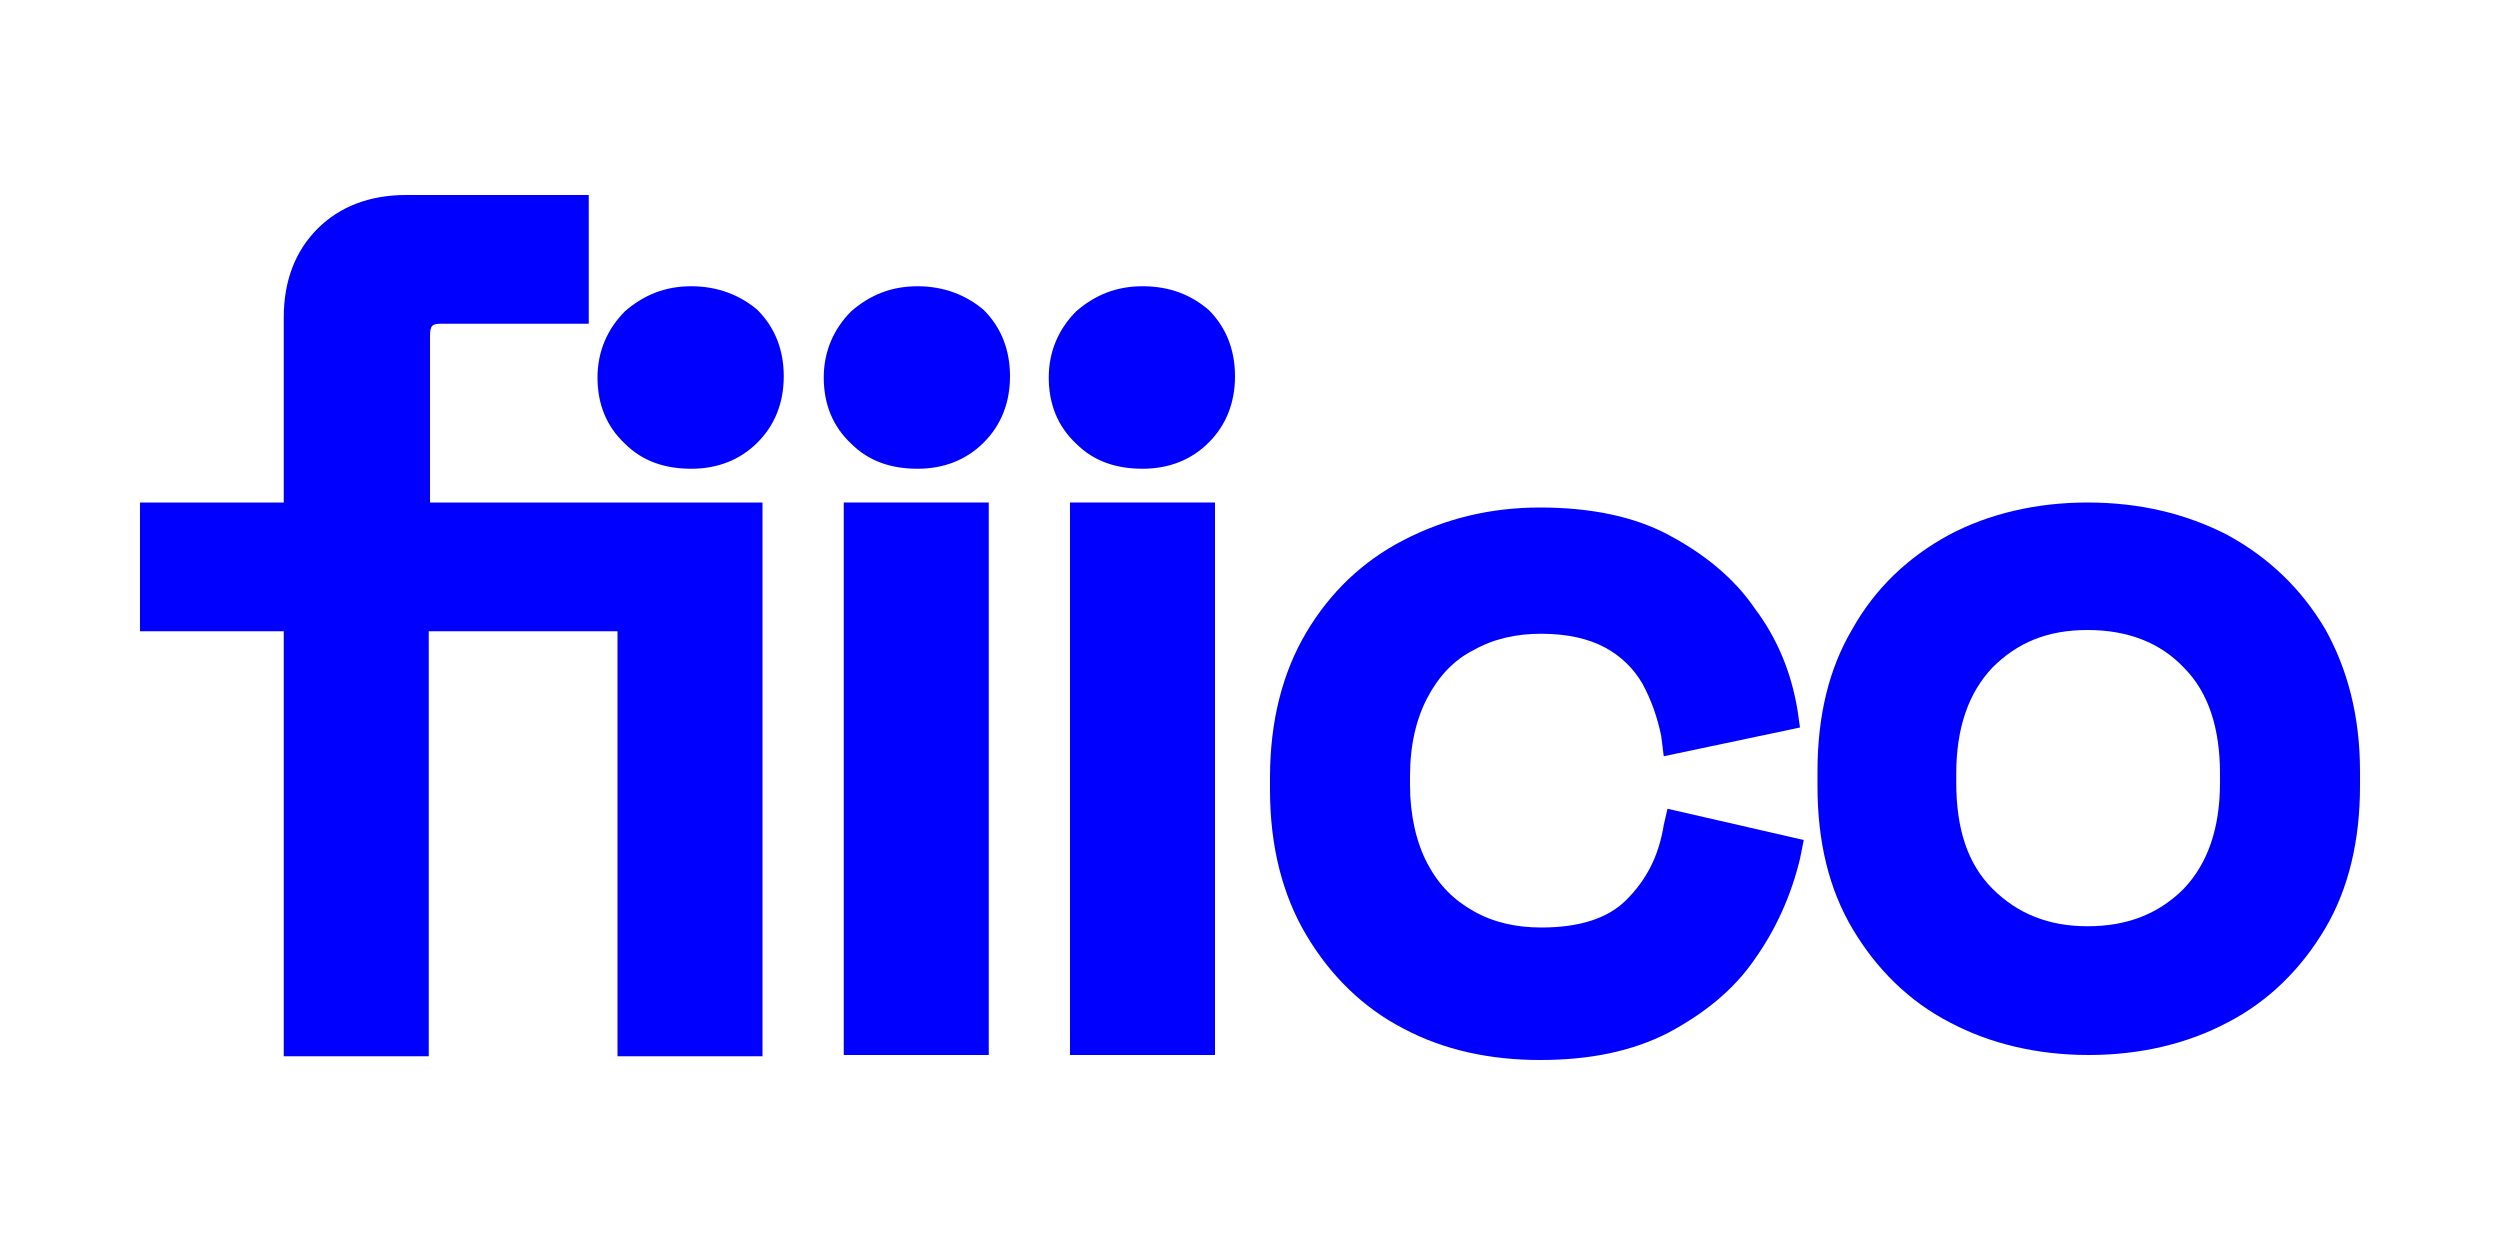 <?xml version="1.0" encoding="utf-8"?>
<!-- Generator: Adobe Illustrator 25.1.0, SVG Export Plug-In . SVG Version: 6.00 Build 0)  -->
<svg version="1.1" id="fiiico-def" text-rendering="geometricPrecision" shape-rendering="geometricPrecision"
	 xmlns="http://www.w3.org/2000/svg" xmlns:xlink="http://www.w3.org/1999/xlink" x="0px" y="0px" viewBox="0 0 200 100"
	 style="enable-background:new 0 0 200 100;" xml:space="preserve">
<style type="text/css">
	.st0{fill:#0000FF;}
</style>
<g>
	<path class="st0" d="M49.5,40.2H34.4V26.9c0-0.9,0.2-1,0.9-1h11.8V15.6H32.5c-2.9,0-5.3,0.9-7.1,2.7s-2.7,4.2-2.7,7.1v14.8H11.2
		v10.3h11.5v34h11.6v-34h15.1v34h11.6V40.2h-8.3H49.5z"/>
	<rect x="67.5" y="40.2" class="st0" width="11.6" height="44.2"/>
	<path class="st0" d="M186,50.3c-1.9-3.2-4.5-5.7-7.8-7.5c-3.3-1.7-7-2.6-11.2-2.6c-4.1,0-7.9,0.9-11.1,2.6
		c-3.3,1.8-5.9,4.3-7.7,7.5c-1.9,3.2-2.8,7-2.8,11.4v1.2c0,4.4,0.9,8.2,2.8,11.4c1.9,3.2,4.5,5.8,7.8,7.5c3.2,1.7,7,2.6,11.1,2.6
		c4.1,0,7.9-0.9,11.1-2.6c3.3-1.7,5.9-4.3,7.8-7.5c1.9-3.2,2.8-7.1,2.8-11.4v-1.2C188.8,57.3,187.8,53.5,186,50.3z M177.6,61.9v0.7
		c0,3.7-1,6.5-2.9,8.5c-2,2-4.5,3-7.7,3c-3.1,0-5.6-1-7.6-3c-2-2-2.9-4.8-2.9-8.5v-0.7c0-3.7,1-6.5,2.9-8.5c2-2,4.4-3,7.6-3
		c3.2,0,5.8,1,7.7,3C176.7,55.4,177.6,58.3,177.6,61.9z"/>
	<rect x="85.6" y="40.2" class="st0" width="11.6" height="44.2"/>
	<path class="st0" d="M133.1,66c-0.4,2.5-1.4,4.4-3,6c-1.5,1.5-3.8,2.2-6.8,2.2c-2,0-3.8-0.4-5.4-1.3c-1.6-0.9-2.8-2.1-3.7-3.8
		c-0.9-1.7-1.4-3.9-1.4-6.3v-0.7c0-2.5,0.5-4.6,1.4-6.3c0.9-1.7,2.1-3,3.7-3.8c1.6-0.9,3.4-1.3,5.4-1.3c2.1,0,3.8,0.4,5.1,1.1
		c1.3,0.7,2.3,1.7,3,2.9c0.7,1.3,1.2,2.7,1.5,4.2l0.2,1.6l10.9-2.3l-0.2-1.4c-0.5-3-1.6-5.7-3.4-8.1c-1.7-2.5-4.1-4.4-6.9-5.9
		c-2.8-1.5-6.3-2.2-10.3-2.2c-4,0-7.6,0.9-10.9,2.6c-3.3,1.7-5.9,4.2-7.8,7.4c-1.9,3.2-2.9,7.1-2.9,11.6v1c0,4.5,1,8.4,2.9,11.6
		c1.9,3.2,4.5,5.8,7.8,7.5c3.2,1.7,6.9,2.5,10.9,2.5c4,0,7.4-0.7,10.3-2.2c2.8-1.5,5.2-3.4,6.9-5.9c1.7-2.4,2.9-5.1,3.6-8l0.3-1.5
		l-10.9-2.5L133.1,66z"/>
	<path class="st0" d="M73.4,22.9c-2.1,0-3.8,0.7-5.3,2c-1.4,1.4-2.2,3.2-2.2,5.3c0,2.1,0.7,3.9,2.2,5.3c1.4,1.4,3.2,2,5.3,2
		c2.1,0,3.9-0.7,5.3-2.1c1.4-1.4,2.1-3.2,2.1-5.3s-0.7-3.9-2.1-5.3C77.3,23.6,75.5,22.9,73.4,22.9z"/>
	<path class="st0" d="M55.3,22.9c-2.1,0-3.8,0.7-5.3,2c-1.4,1.4-2.2,3.2-2.2,5.3c0,2.1,0.7,3.9,2.2,5.3c1.4,1.4,3.2,2,5.3,2
		c2.1,0,3.9-0.7,5.3-2.1c1.4-1.4,2.1-3.2,2.1-5.3s-0.7-3.9-2.1-5.3C59.2,23.6,57.4,22.9,55.3,22.9z"/>
	<path class="st0" d="M91.4,22.9c-2.1,0-3.8,0.7-5.3,2c-1.4,1.4-2.2,3.2-2.2,5.3c0,2.1,0.7,3.9,2.2,5.3c1.4,1.4,3.2,2,5.3,2
		c2.1,0,3.9-0.7,5.3-2.1c1.4-1.4,2.1-3.2,2.1-5.3s-0.7-3.9-2.1-5.3C95.3,23.6,93.6,22.9,91.4,22.9z"/>
</g>
</svg>
